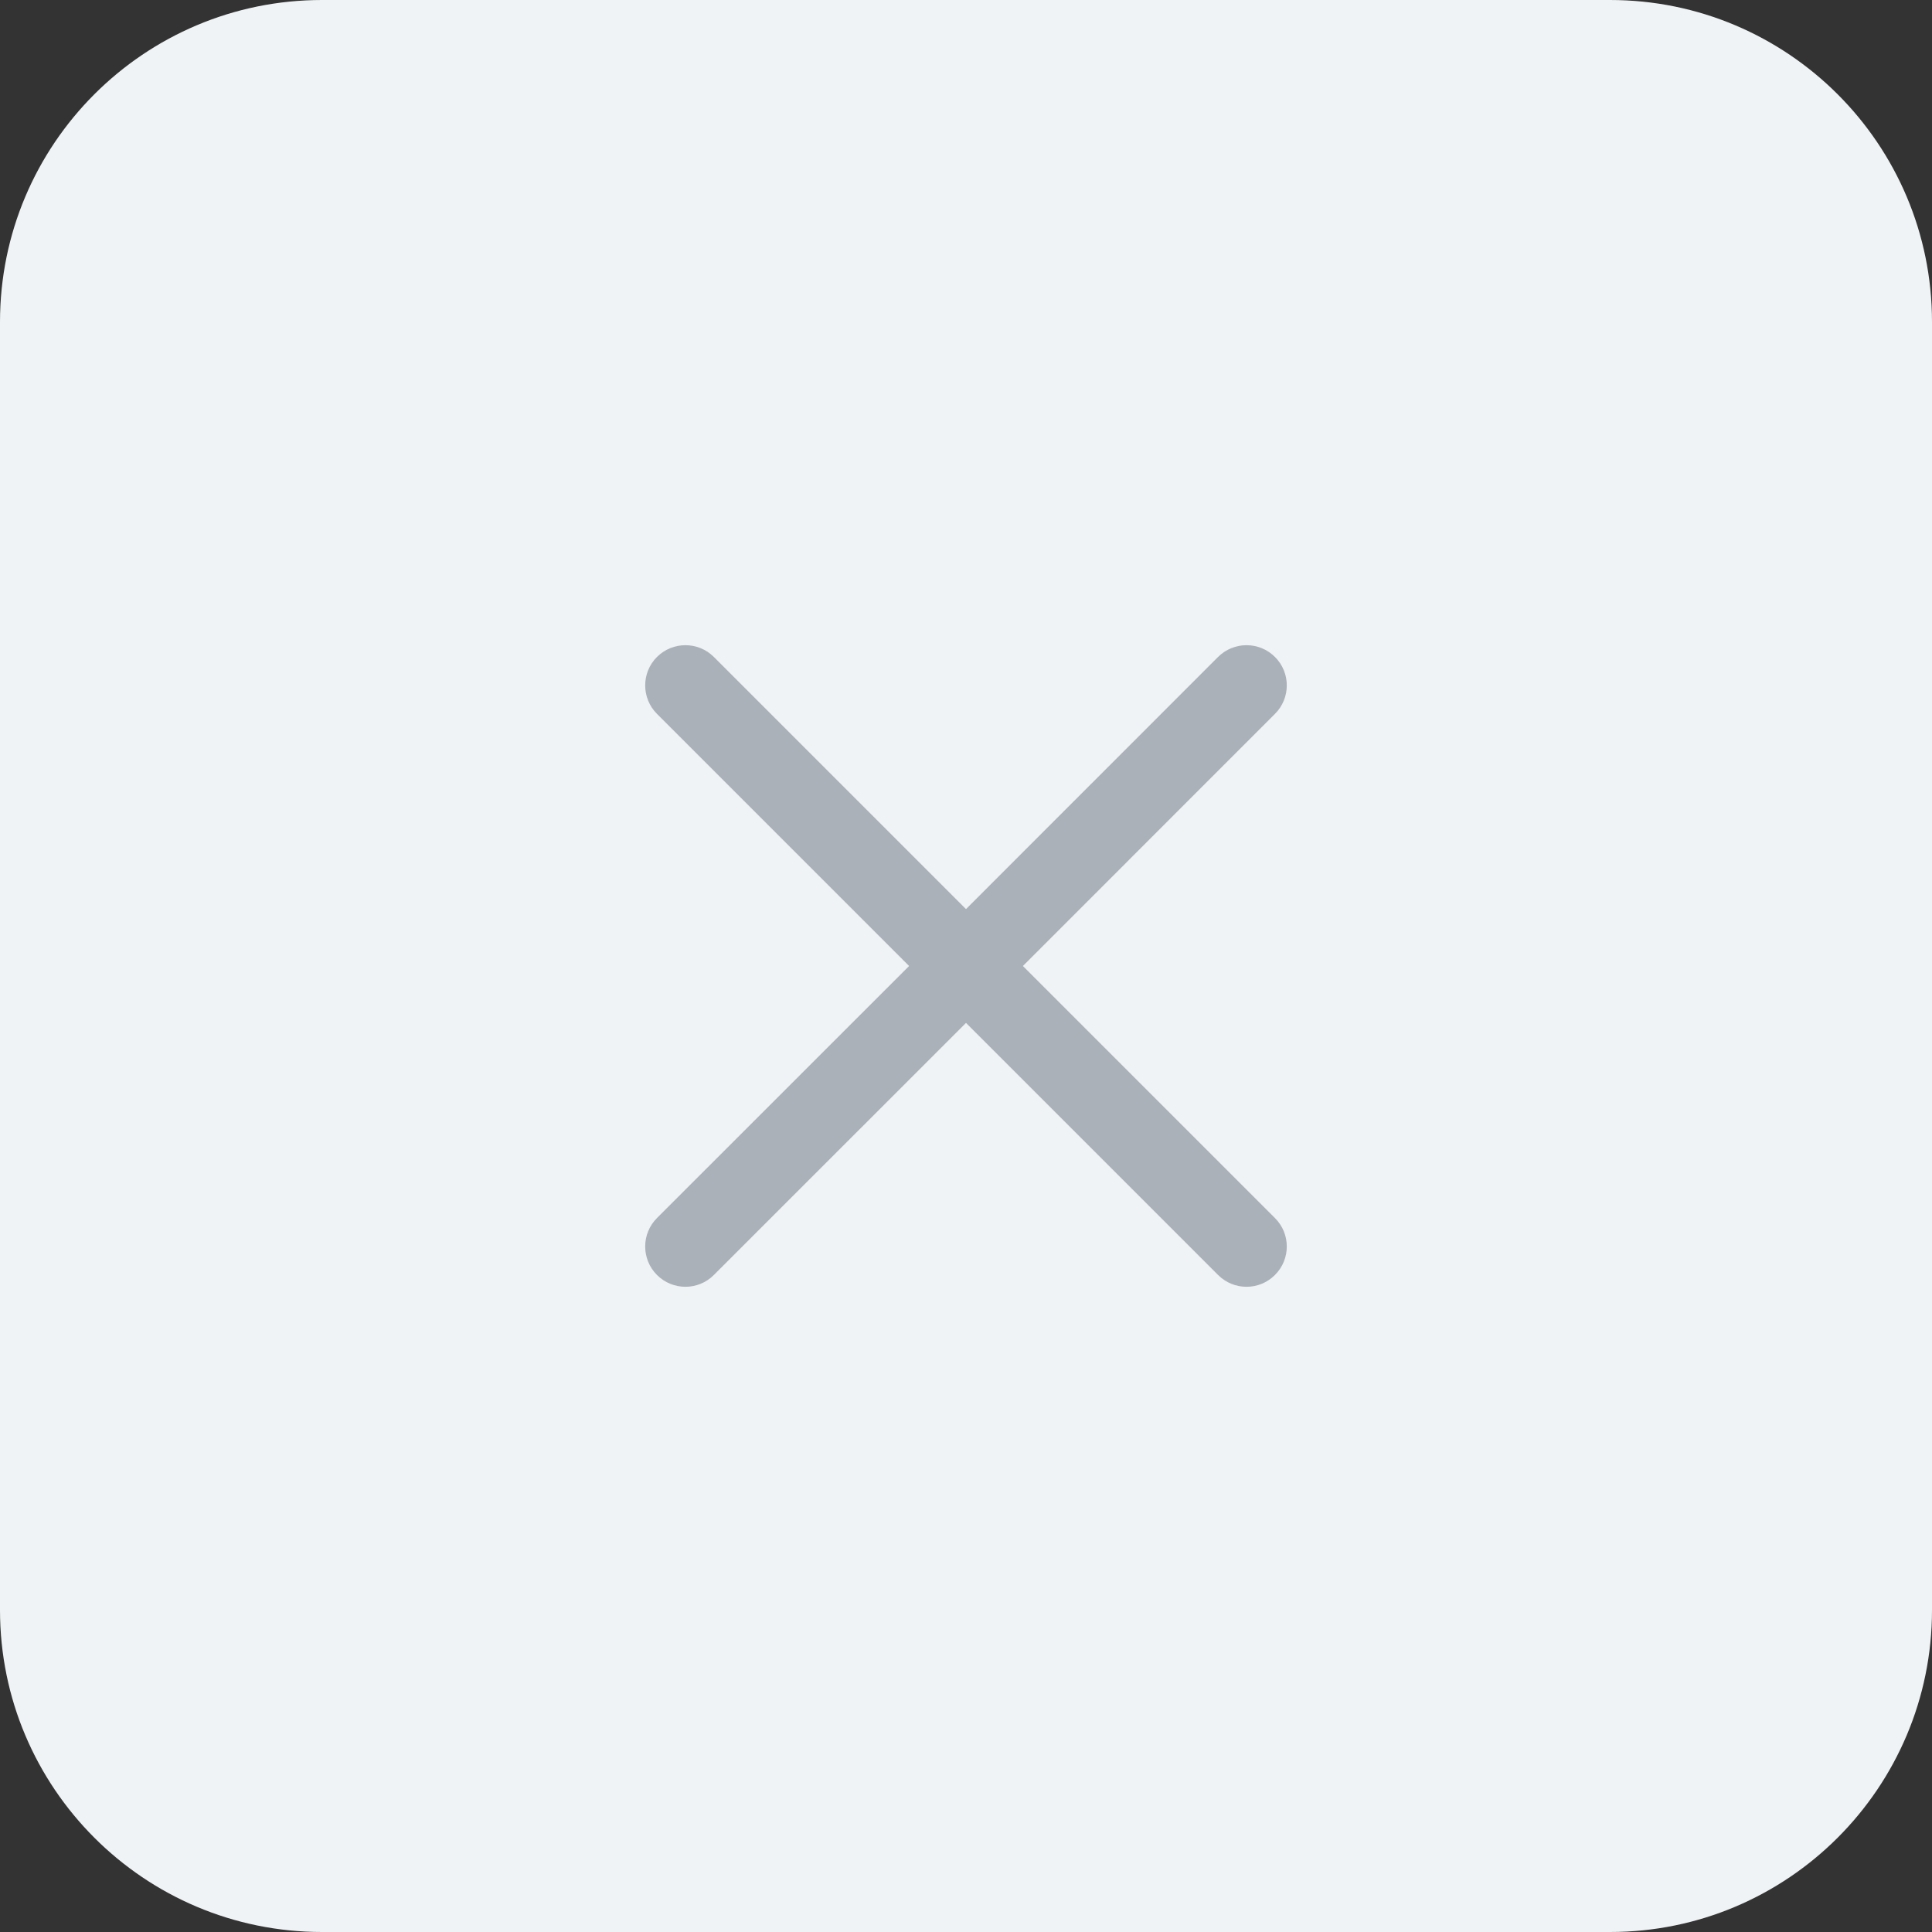 <svg width="24" height="24" viewBox="0 0 24 24" fill="none" xmlns="http://www.w3.org/2000/svg">
<rect x="0" y="0" width="24" height="24" fill="#333333" stroke="none"/>
<path d="M0 4C0 1.791 1.791 0 4 0H20C22.209 0 24 1.791 24 4V20C24 22.209 22.209 24 20 24H4C1.791 24 0 22.209 0 20V4Z" fill="#F0F3F5"/>
<path fill-rule="evenodd" clip-rule="evenodd" d="M15.838 8.868C16.034 8.673 16.034 8.356 15.838 8.161C15.643 7.966 15.327 7.966 15.131 8.161L12 11.293L8.868 8.161C8.673 7.966 8.357 7.966 8.161 8.161C7.966 8.356 7.966 8.673 8.161 8.868L11.293 12L8.161 15.131C7.966 15.326 7.966 15.643 8.161 15.838C8.357 16.034 8.673 16.034 8.868 15.838L12 12.707L15.131 15.838C15.327 16.034 15.643 16.034 15.838 15.838C16.034 15.643 16.034 15.326 15.838 15.131L12.707 12L15.838 8.868Z" fill="#AAB1B9"/>
</svg>
